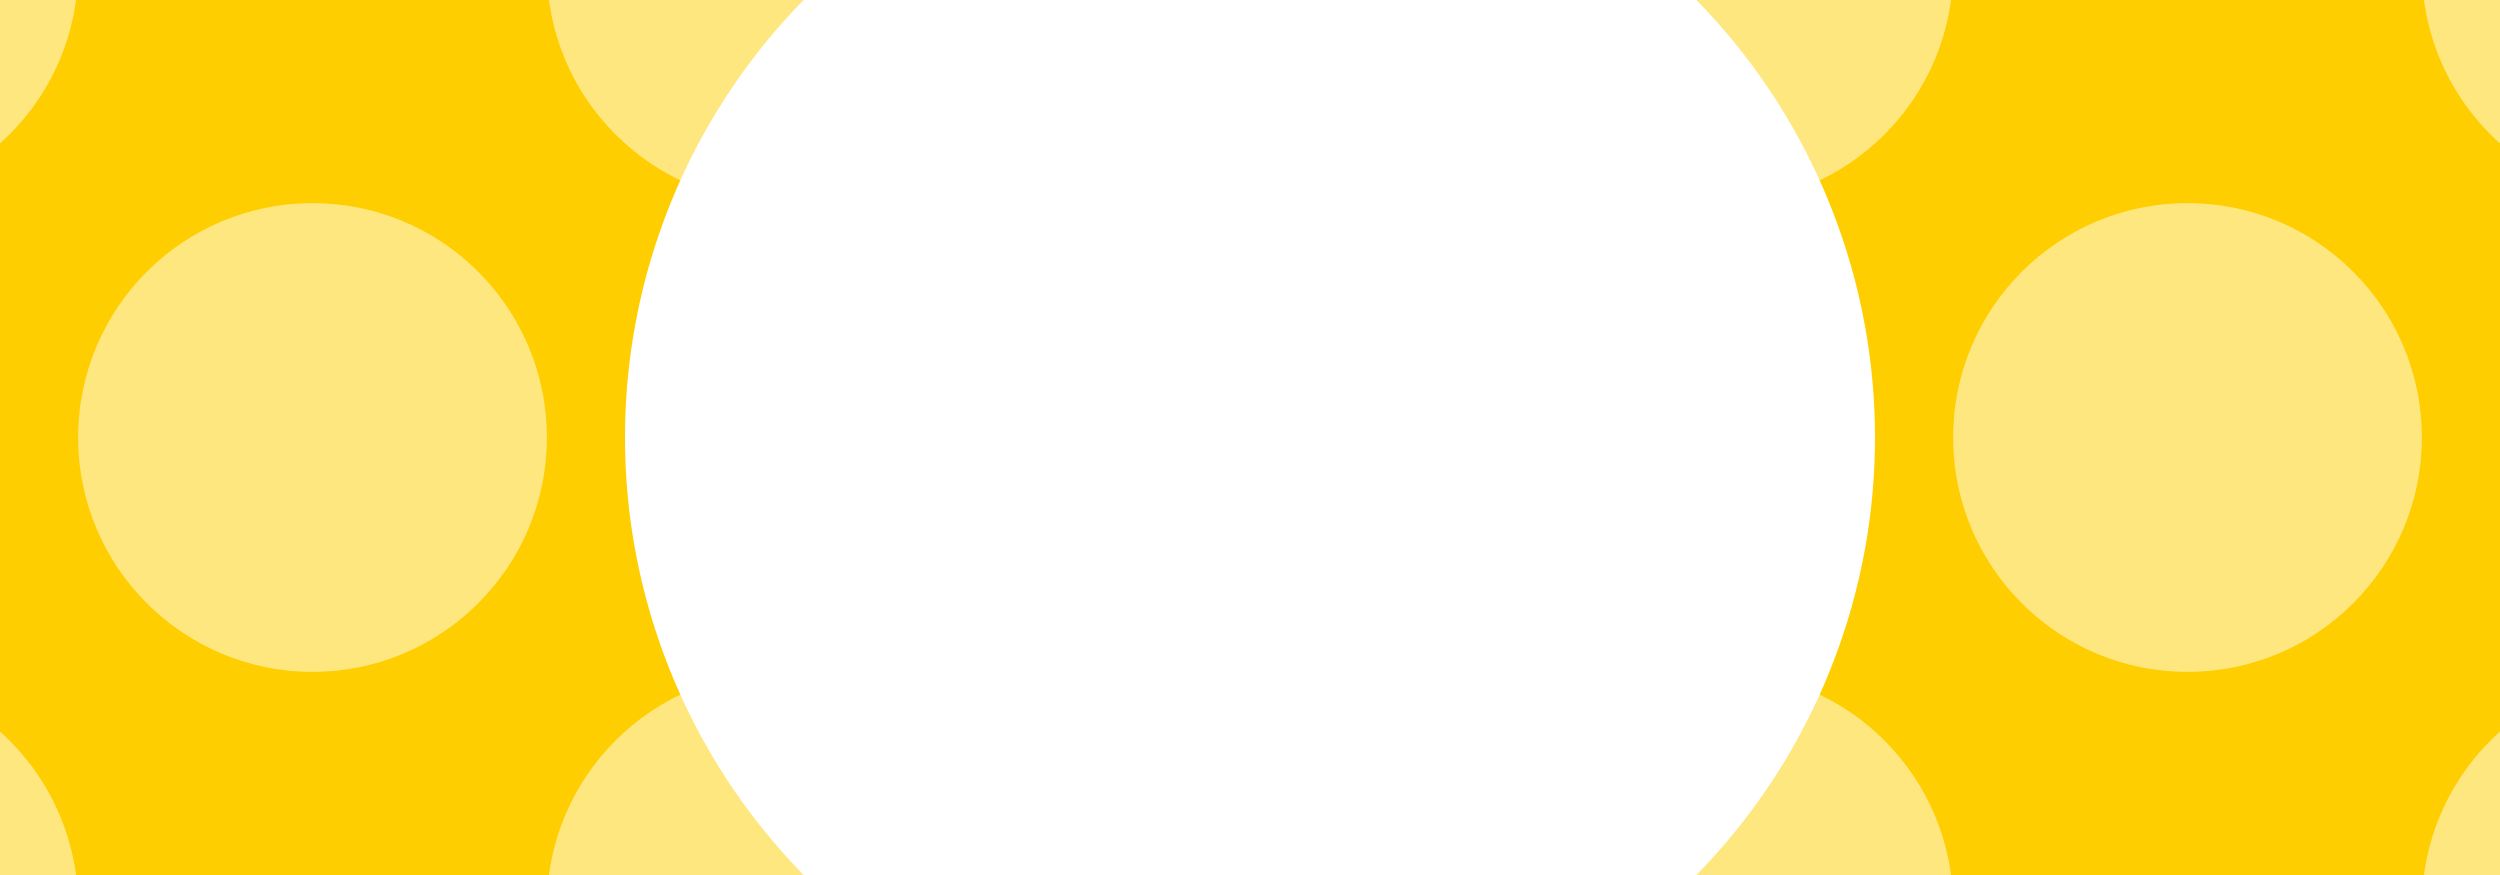 <?xml version="1.0" encoding="UTF-8"?><svg id="_レイヤー_1" xmlns="http://www.w3.org/2000/svg" xmlns:xlink="http://www.w3.org/1999/xlink" viewBox="0 0 320 112"><rect x="0" y="0" width="320" height="112" fill="#333333" stroke="none"/><defs><clipPath id="clippath"><rect width="320" height="112" style="fill:none;"/></clipPath></defs><g style="clip-path:url(#clippath);"><rect id="_長方形_389" x="-4" y="-4" width="328" height="120" rx="4" ry="4" style="fill:#ffce00;"/><circle id="_楕円形_91" cx="-20" cy="-4" r="30" style="fill:#fff; isolation:isolate; opacity:.5;"/><circle id="_楕円形_97" cx="100" cy="-4" r="30" style="fill:#fff; isolation:isolate; opacity:.5;"/><circle id="_楕円形_99" cx="220" cy="-4" r="30" style="fill:#fff; isolation:isolate; opacity:.5;"/><circle id="_楕円形_93" cx="-20" cy="116" r="30" style="fill:#fff; isolation:isolate; opacity:.5;"/><circle id="_楕円形_98" cx="100" cy="116" r="30" style="fill:#fff; isolation:isolate; opacity:.5;"/><circle id="_楕円形_100" cx="220" cy="116" r="30" style="fill:#fff; isolation:isolate; opacity:.5;"/><circle id="_楕円形_92" cx="340" cy="-4" r="30" style="fill:#fff; isolation:isolate; opacity:.5;"/><circle id="_楕円形_94" cx="340" cy="116" r="30" style="fill:#fff; isolation:isolate; opacity:.5;"/><circle id="_楕円形_95" cx="280" cy="56" r="30" style="fill:#fff; isolation:isolate; opacity:.5;"/><circle id="_楕円形_101" cx="160" cy="56" r="30" style="fill:#fff; isolation:isolate; opacity:.5;"/><circle id="_楕円形_96" cx="40" cy="56" r="30" style="fill:#fff; isolation:isolate; opacity:.5;"/><circle id="_楕円形_90" cx="160" cy="56" r="80" style="fill:#fff;"/></g></svg>